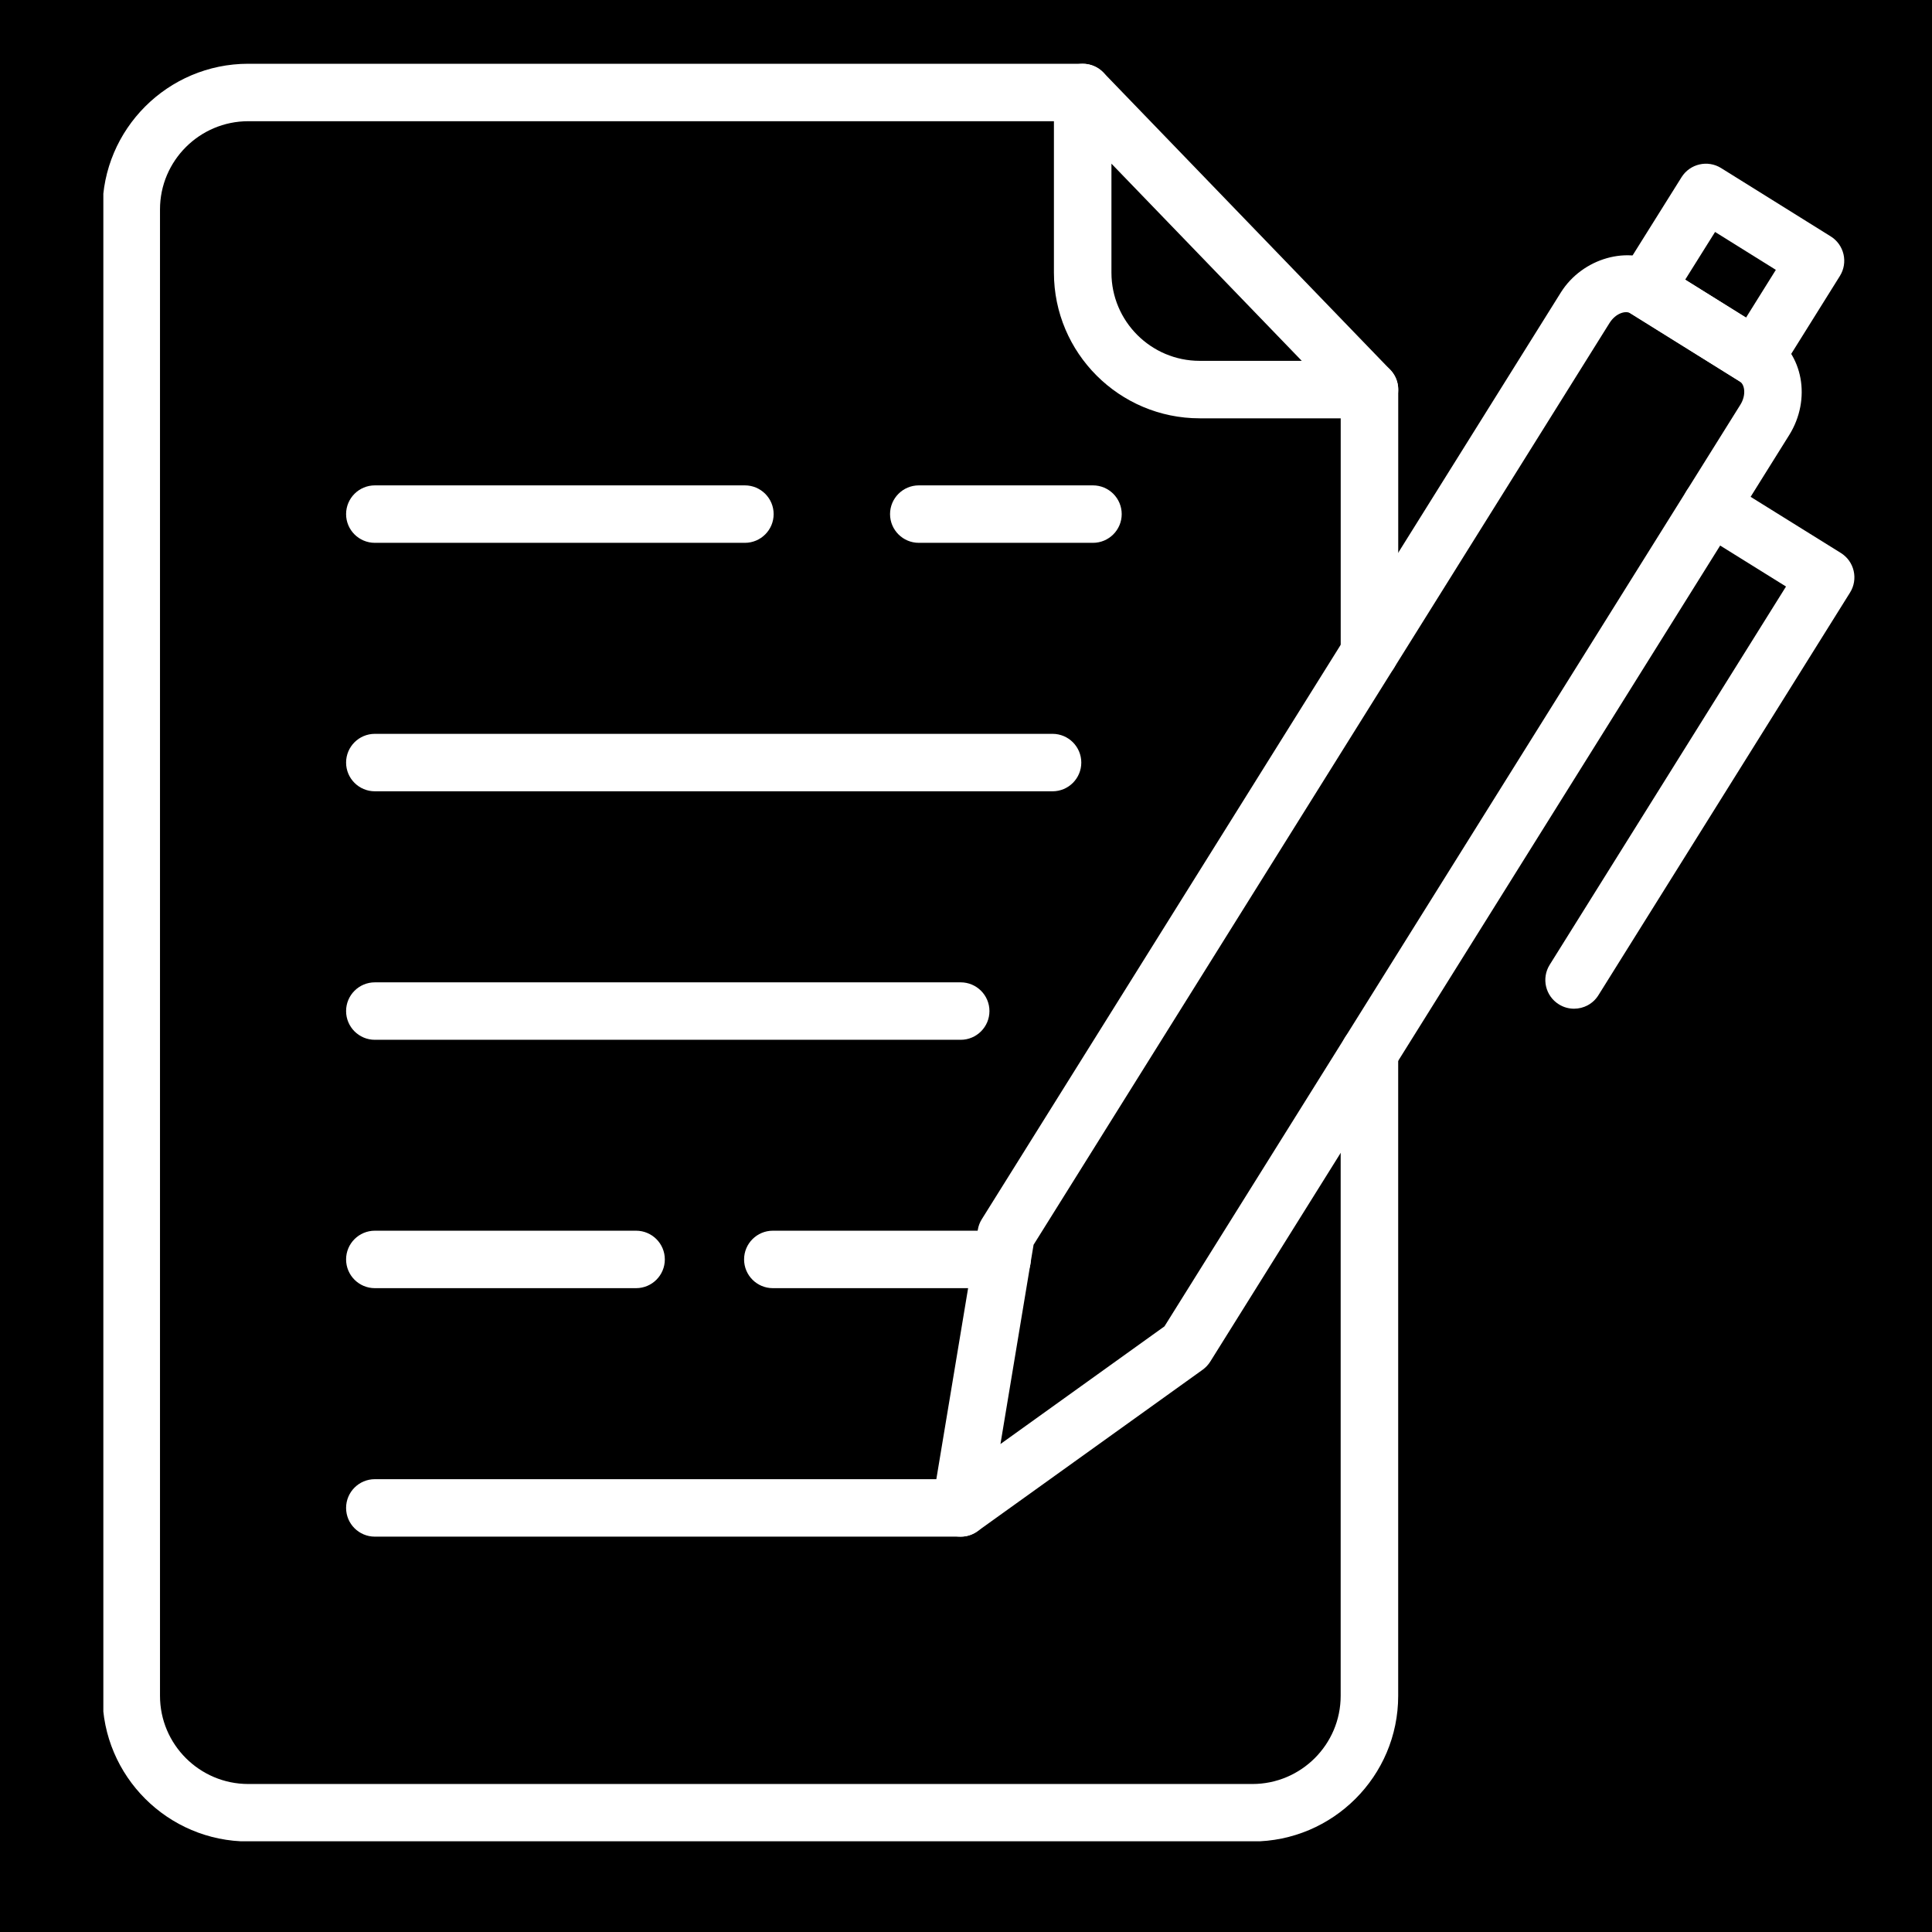 <svg xmlns="http://www.w3.org/2000/svg" xmlns:xlink="http://www.w3.org/1999/xlink" width="500" viewBox="0 0 375 375" height="500" preserveAspectRatio="xMidYMid meet"><defs><clipPath id="4022e116b9"><path d="M 20.059 12 L 272 12 L 272 357.391 L 20.059 357.391 Z M 20.059 12 " clip-rule="nonzero"></path></clipPath></defs><rect x="-37.5" width="450" fill="#ffffff" y="-37.5" height="450" fill-opacity="1"></rect><rect x="-37.5" width="450" fill="#ffffff" y="-37.5" height="450" fill-opacity="1"></rect><rect x="-37.5" width="450" fill="#000000" y="-37.5" height="450" fill-opacity="1"></rect><g clip-path="url(#4022e116b9)"><path fill="#ffffff" d="M 243.098 357.43 L 48.188 357.43 C 32.586 357.43 19.891 344.75 19.891 329.164 L 19.891 40.648 C 19.891 25.055 32.586 12.375 48.188 12.375 L 210.148 12.375 C 213.23 12.375 215.73 14.875 215.73 17.953 C 215.73 21.031 213.23 23.527 210.148 23.527 L 48.188 23.527 C 38.742 23.527 31.055 31.207 31.055 40.648 L 31.055 329.16 C 31.055 338.594 38.742 346.273 48.188 346.273 L 243.094 346.273 C 252.535 346.273 260.223 338.594 260.223 329.16 L 260.223 204.312 C 260.223 201.234 262.723 198.734 265.805 198.734 C 268.887 198.734 271.387 201.234 271.387 204.312 L 271.387 329.16 C 271.395 344.75 258.699 357.43 243.098 357.43 Z M 265.812 132.312 C 262.73 132.312 260.23 129.816 260.23 126.738 L 260.23 75.621 C 260.23 72.543 262.73 70.043 265.812 70.043 C 268.891 70.043 271.395 72.543 271.395 75.621 L 271.395 126.738 C 271.395 129.816 268.891 132.312 265.812 132.312 Z M 265.812 132.312 " fill-opacity="1" fill-rule="nonzero"></path></g><path fill="#ffffff" d="M 265.812 81.195 L 232.859 81.195 C 217.258 81.195 204.566 68.516 204.566 52.926 L 204.566 17.953 C 204.566 15.676 205.949 13.633 208.059 12.785 C 210.164 11.938 212.594 12.449 214.168 14.082 L 269.828 71.75 C 271.387 73.363 271.824 75.742 270.953 77.801 C 270.082 79.859 268.051 81.195 265.812 81.195 Z M 215.73 31.766 L 215.73 52.922 C 215.73 62.359 223.414 70.039 232.859 70.039 L 252.672 70.039 Z M 215.73 31.766 " fill-opacity="1" fill-rule="nonzero"></path><path fill="#ffffff" d="M 186.469 298.262 C 185.445 298.262 184.426 297.984 183.52 297.422 C 181.602 296.227 180.59 293.996 180.965 291.773 L 189.797 238.684 C 189.914 237.961 190.176 237.266 190.566 236.648 L 302.949 56.785 C 307.133 50.078 316.195 47.504 322.352 51.332 L 343.633 64.598 C 349.992 68.594 351.617 77.492 347.285 84.441 L 234.91 264.289 C 234.523 264.906 234.02 265.441 233.43 265.867 L 189.723 297.219 C 188.758 297.91 187.613 298.262 186.469 298.262 Z M 200.617 241.609 L 194.188 280.285 L 226.023 257.445 L 337.812 78.543 C 338.945 76.723 338.688 74.668 337.699 74.047 L 316.445 60.801 C 315.566 60.254 313.633 60.75 312.414 62.684 Z M 200.617 241.609 " fill-opacity="1" fill-rule="nonzero"></path><path fill="#ffffff" d="M 305.52 195.789 C 304.512 195.789 303.488 195.516 302.574 194.941 C 299.957 193.316 299.164 189.875 300.793 187.266 L 346.664 113.844 L 329.156 102.949 C 326.535 101.32 325.738 97.879 327.367 95.27 C 329 92.656 332.441 91.859 335.055 93.484 L 357.309 107.332 C 358.566 108.113 359.461 109.363 359.793 110.805 C 360.129 112.25 359.879 113.762 359.09 115.016 L 310.254 193.164 C 309.203 194.859 307.387 195.789 305.52 195.789 Z M 305.52 195.789 " fill-opacity="1" fill-rule="nonzero"></path><path fill="#ffffff" d="M 340.676 74.906 C 339.664 74.906 338.645 74.633 337.73 74.066 L 316.449 60.805 C 315.195 60.02 314.301 58.77 313.965 57.324 C 313.633 55.887 313.883 54.371 314.668 53.117 L 326.387 34.395 C 328.016 31.793 331.461 30.988 334.074 32.625 L 355.34 45.883 C 356.598 46.664 357.488 47.914 357.824 49.355 C 358.16 50.801 357.906 52.312 357.121 53.566 L 345.422 72.293 C 344.359 73.977 342.535 74.906 340.676 74.906 Z M 327.094 54.285 L 338.902 61.648 L 344.691 52.379 L 332.895 45.023 Z M 327.094 54.285 " fill-opacity="1" fill-rule="nonzero"></path><path fill="#ffffff" d="M 186.469 298.262 L 72.758 298.262 C 69.676 298.262 67.176 295.766 67.176 292.688 C 67.176 289.609 69.676 287.109 72.758 287.109 L 186.469 287.109 C 189.551 287.109 192.051 289.609 192.051 292.688 C 192.051 295.766 189.551 298.262 186.469 298.262 Z M 186.469 298.262 " fill-opacity="1" fill-rule="nonzero"></path><path fill="#ffffff" d="M 144.582 105.363 L 72.758 105.363 C 69.676 105.363 67.176 102.863 67.176 99.789 C 67.176 96.711 69.676 94.211 72.758 94.211 L 144.582 94.211 C 147.664 94.211 150.164 96.711 150.164 99.789 C 150.164 102.863 147.664 105.363 144.582 105.363 Z M 144.582 105.363 " fill-opacity="1" fill-rule="nonzero"></path><path fill="#ffffff" d="M 204.297 153.59 L 72.758 153.59 C 69.676 153.59 67.176 151.094 67.176 148.016 C 67.176 144.938 69.676 142.438 72.758 142.438 L 204.297 142.438 C 207.379 142.438 209.879 144.938 209.879 148.016 C 209.879 151.094 207.383 153.59 204.297 153.59 Z M 204.297 153.59 " fill-opacity="1" fill-rule="nonzero"></path><path fill="#ffffff" d="M 186.469 201.824 L 72.758 201.824 C 69.676 201.824 67.176 199.324 67.176 196.246 C 67.176 193.172 69.676 190.672 72.758 190.672 L 186.469 190.672 C 189.551 190.672 192.051 193.172 192.051 196.246 C 192.051 199.324 189.551 201.824 186.469 201.824 Z M 186.469 201.824 " fill-opacity="1" fill-rule="nonzero"></path><path fill="#ffffff" d="M 123.461 250.031 L 72.758 250.031 C 69.676 250.031 67.176 247.531 67.176 244.453 C 67.176 241.375 69.676 238.879 72.758 238.879 L 123.461 238.879 C 126.539 238.879 129.043 241.375 129.043 244.453 C 129.043 247.531 126.547 250.031 123.461 250.031 Z M 123.461 250.031 " fill-opacity="1" fill-rule="nonzero"></path><path fill="#ffffff" d="M 212.141 105.363 L 178.34 105.363 C 175.262 105.363 172.758 102.863 172.758 99.789 C 172.758 96.711 175.262 94.211 178.34 94.211 L 212.141 94.211 C 215.223 94.211 217.723 96.711 217.723 99.789 C 217.723 102.863 215.223 105.363 212.141 105.363 Z M 212.141 105.363 " fill-opacity="1" fill-rule="nonzero"></path><path fill="#ffffff" d="M 194.5 250.031 L 150.008 250.031 C 146.926 250.031 144.426 247.531 144.426 244.453 C 144.426 241.375 146.926 238.879 150.008 238.879 L 194.5 238.879 C 197.582 238.879 200.082 241.375 200.082 244.453 C 200.082 247.531 197.582 250.031 194.5 250.031 Z M 194.5 250.031 " fill-opacity="1" fill-rule="nonzero"></path></svg>